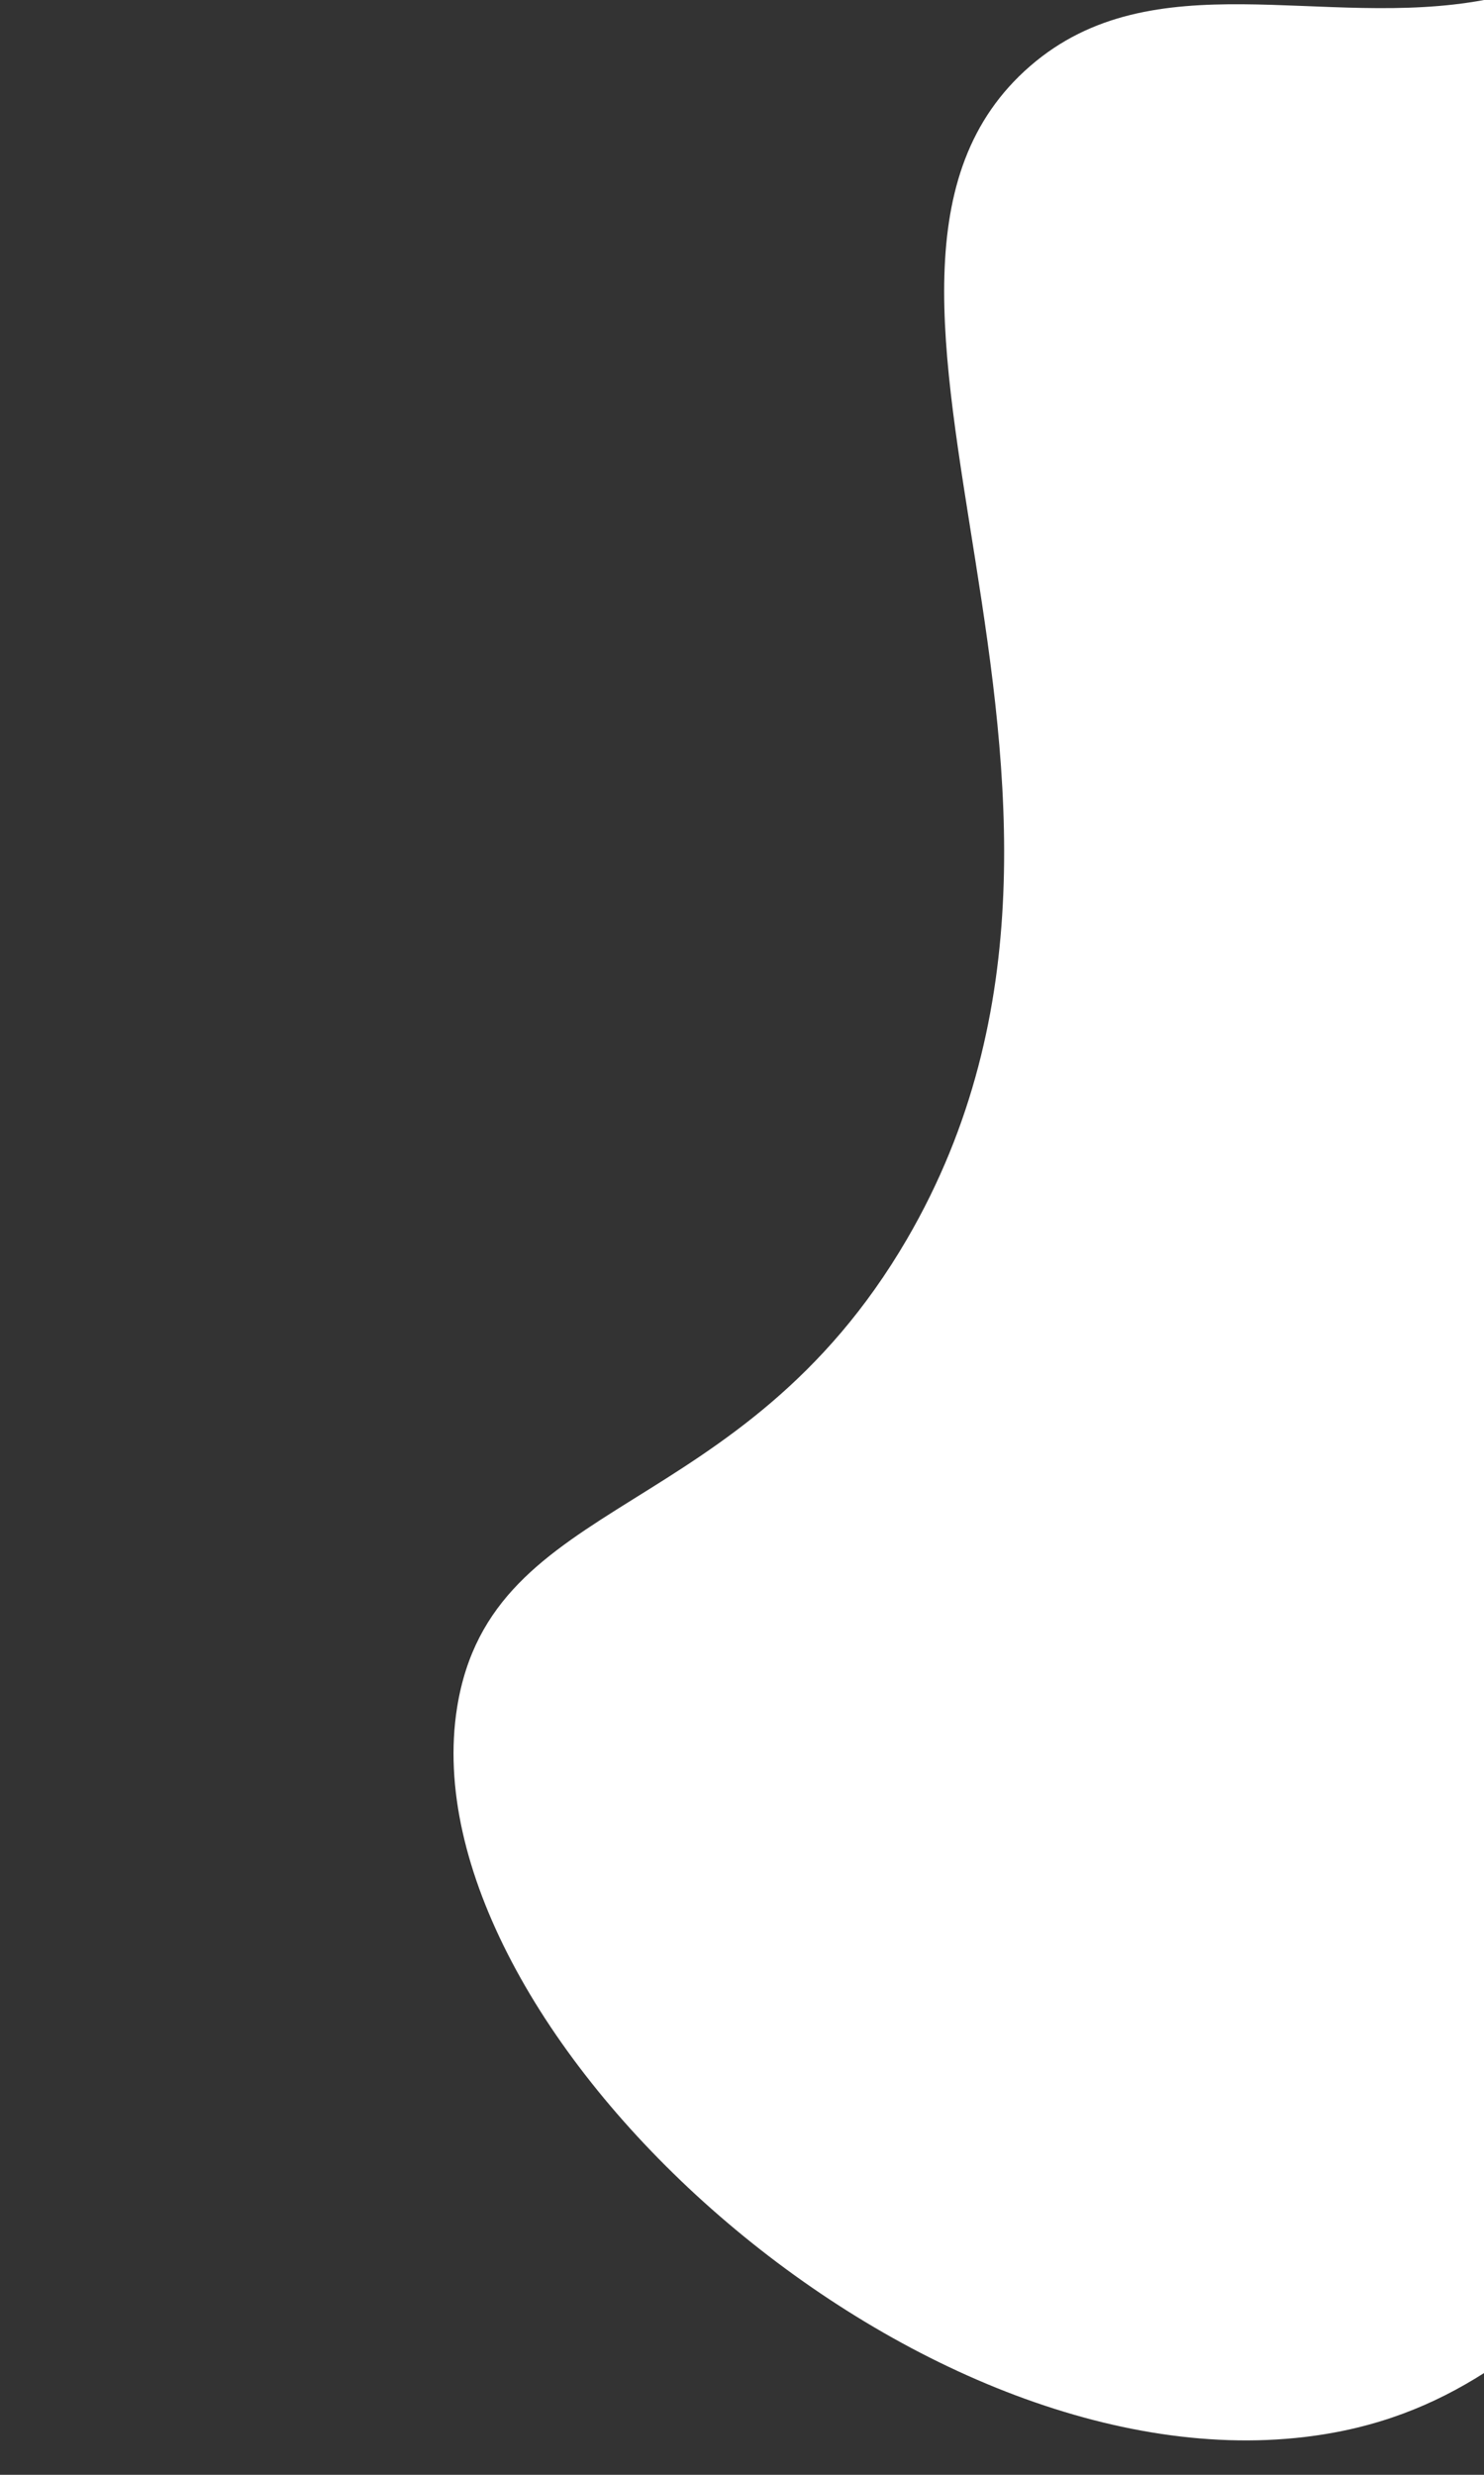 <?xml version="1.0" encoding="utf-8"?>
<!-- Generator: Adobe Illustrator 25.1.0, SVG Export Plug-In . SVG Version: 6.00 Build 0)  -->
<svg version="1.1" id="Réteg_1" xmlns="http://www.w3.org/2000/svg" xmlns:xlink="http://www.w3.org/1999/xlink" x="0px" y="0px"
	 width="600px" height="1000px" viewBox="0 0 600 1000" style="enable-background:new 0 0 600 1000;" xml:space="preserve">
<rect x="0" y="0" width="600" height="1000" fill="#333333" stroke="none"/>
<style type="text/css">
	.st0{fill:#FFFFFF;}
</style>
<path class="st0" d="M416.5,26.7c-99.4,86.1,57.2,290.3-49.8,474C299.5,615.9,198.7,603,184.8,690
	c-20.4,128.1,180.7,314.1,342.9,294.7c29.4-3.5,52.3-13.1,72.3-25.8V0C535,12.1,466.2-16.4,416.5,26.7z"/>
</svg>
